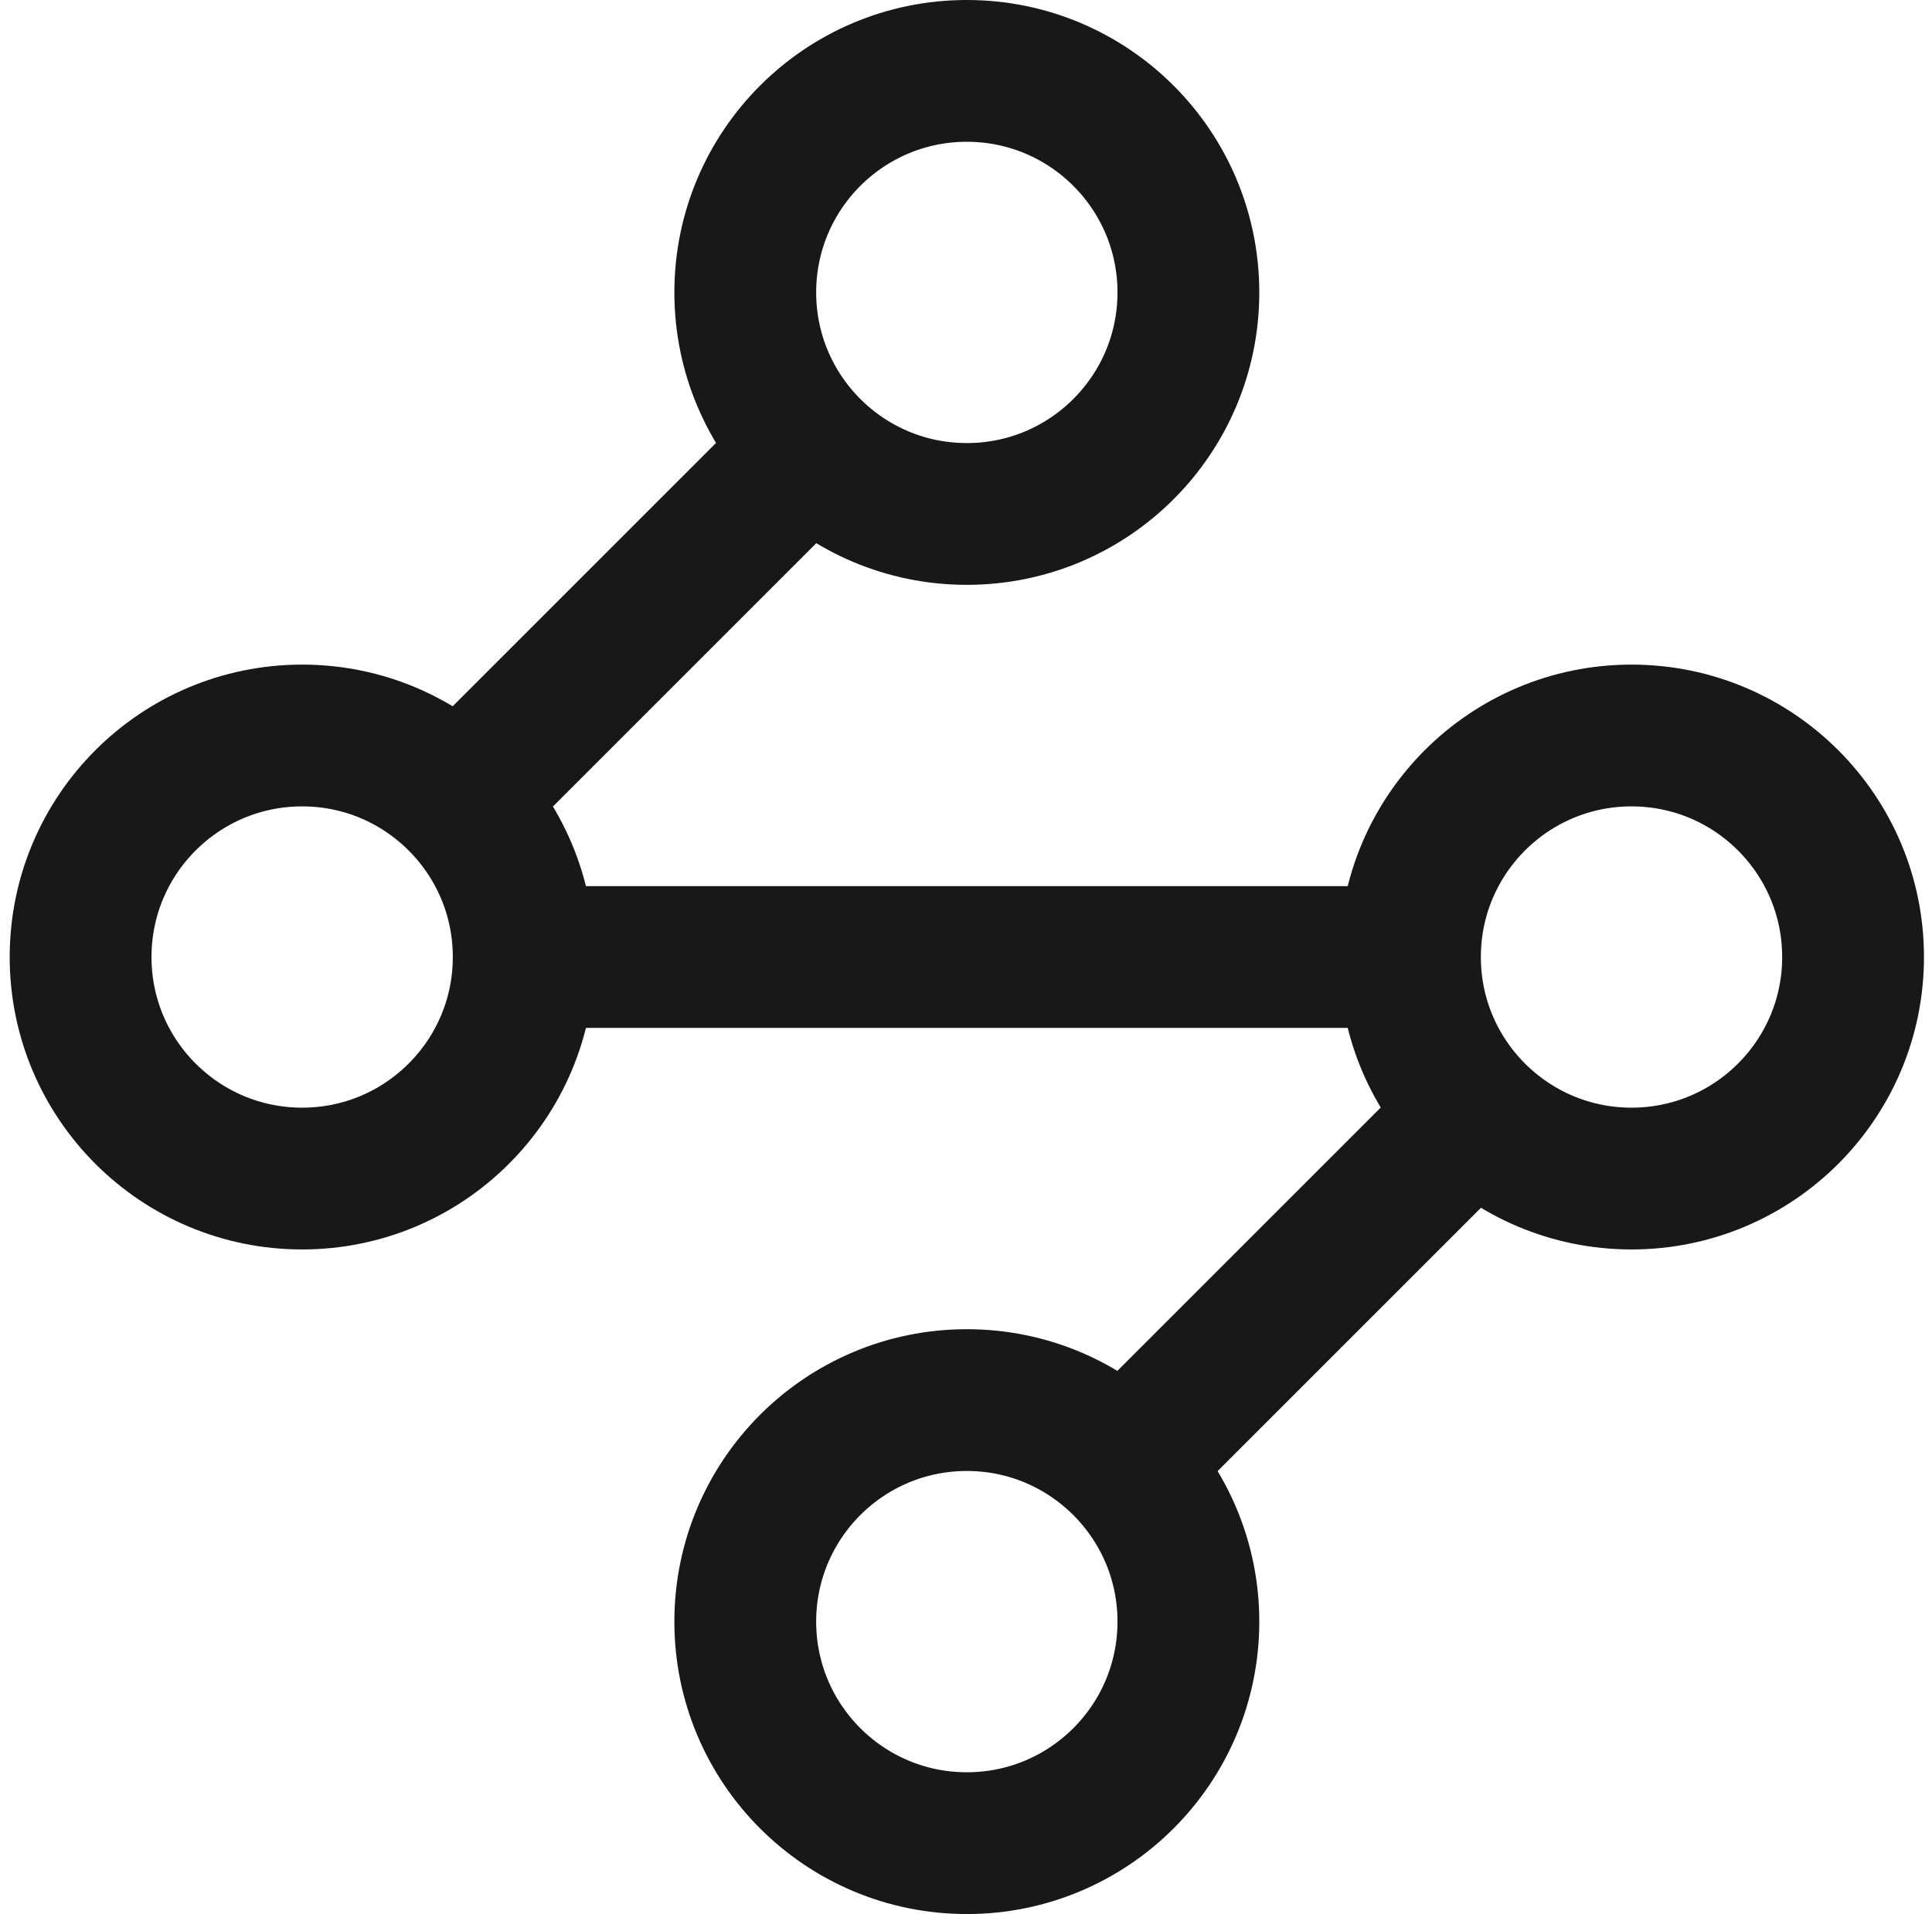 <svg width="109" height="108" viewBox="0 0 109 108" fill="none" xmlns="http://www.w3.org/2000/svg">
<path d="M45.547 25.5L26.047 45M29.547 54C29.547 60.904 23.95 66.5 17.047 66.5C10.143 66.5 4.547 60.904 4.547 54C4.547 47.096 10.143 41.5 17.047 41.5C23.95 41.5 29.547 47.096 29.547 54ZM29.547 54H79.547M79.547 54C79.547 60.904 85.143 66.5 92.047 66.5C98.95 66.5 104.547 60.904 104.547 54C104.547 47.096 98.95 41.5 92.047 41.5C85.143 41.5 79.547 47.096 79.547 54ZM63.547 82.5L83.047 63M67.047 16.5C67.047 23.404 61.45 29 54.547 29C47.643 29 42.047 23.404 42.047 16.5C42.047 9.596 47.643 4 54.547 4C61.45 4 67.047 9.596 67.047 16.5ZM67.047 91.5C67.047 98.404 61.45 104 54.547 104C47.643 104 42.047 98.404 42.047 91.5C42.047 84.596 47.643 79 54.547 79C61.45 79 67.047 84.596 67.047 91.5Z" stroke="#181818" stroke-width="8" stroke-linecap="round" stroke-linejoin="round"/>
</svg>
